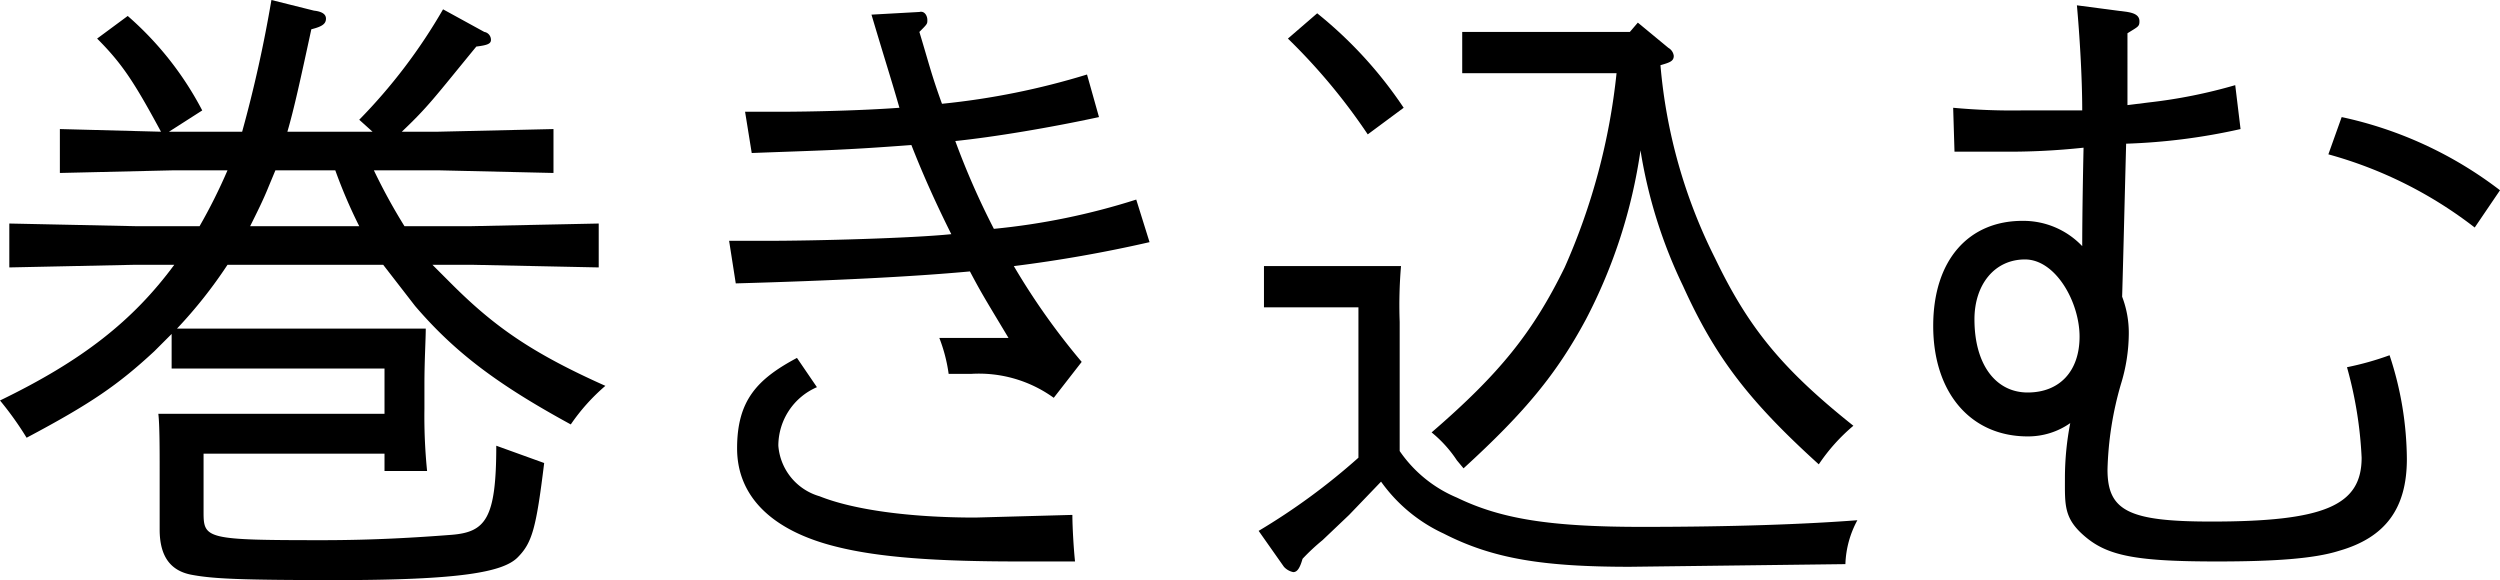 <svg xmlns="http://www.w3.org/2000/svg" width="187.9" height="43.6" viewBox="0 0 187.9 43.6"><title>tit_ul1_pers4</title><g id="a83bf066-7a9e-418a-800e-00a0b66697f7" data-name="レイヤー 2"><g id="ee124158-51b5-43c6-a656-0d96eae5223e" data-name="レイヤー 1"><path d="M12.9,25.1l-1.3,1.3C8.9,28.9,6.9,30.3,2,32.9a24.3,24.3,0,0,0-2-2.8c6.2-3,10-6,13.1-10.2H10.2l-9.5.2V16.8l9.5.2H15a41.1,41.1,0,0,0,2.1-4.2h-4L4.5,13V9.7l7.6.2c-2-3.7-2.9-5.1-4.8-7L9.6,1.2a24.3,24.3,0,0,1,5.6,7.1L12.7,9.9h5.5A99.1,99.1,0,0,0,20.4,0l3.2.8q.9.1.9.6c0,.4-.3.6-1.1.8-.8,3.7-1.3,6-1.8,7.7H28L27,9A41.2,41.2,0,0,0,33.3.7l3.1,1.7a.6.6,0,0,1,.5.6c0,.3-.3.4-1.1.5C32.6,7.4,32.2,8,30.2,9.9h2.7l8.7-.2V13l-8.7-.2H28.1A43.6,43.6,0,0,0,30.4,17h5l9.6-.2v3.3l-9.6-.2H32.5l1.4,1.4c3.2,3.2,6,5.2,11.6,7.7a14.8,14.8,0,0,0-2.6,2.9c-5.5-3-8.7-5.4-11.7-8.9l-2.4-3.1H17.1a34.8,34.8,0,0,1-3.8,4.8H32c0,.8-.1,2.4-.1,4.2v1.8a41.1,41.1,0,0,0,.2,4.7H28.9V34.1H15.3v4.4c0,2,.2,2.1,8.9,2.1,3.9,0,7.1-.2,9.7-.4s3.4-1.2,3.4-6.7l3.6,1.3c-.6,4.9-.9,6-2,7.1s-4.3,1.7-13.6,1.7c-7.3,0-9.3-.1-10.9-.4S12,41.8,12,39.8V35.3c0-1.4,0-3.4-.1-4.2h17V27.7h-16Zm7.8-12.3L20.2,14c-.4,1-.9,2-1.4,3H27a37.9,37.9,0,0,1-1.8-4.2Z"/><path d="M69.1.9c.4-.1.6.3.6.6s0,.3-.6.9c.7,2.3.9,3.2,1.7,5.4A56.1,56.1,0,0,0,81.7,5.6l.9,3.2c-3.7.8-7.9,1.5-10.8,1.8a58.2,58.2,0,0,0,2.9,6.6A51.5,51.5,0,0,0,85.4,15l1,3.2A102.9,102.9,0,0,1,76.2,20a52,52,0,0,0,5.1,7.2l-2.1,2.7A9.6,9.6,0,0,0,73,28.1H71.3a11.9,11.9,0,0,0-.7-2.7h5.2c-1.8-3-2-3.3-2.9-5-4.3.4-10.4.7-17.6.9l-.5-3.2h2.8c3.8,0,11-.2,13.9-.5-1.1-2.2-2.1-4.4-3-6.7-5.3.4-6.7.4-12,.6L56,8.4h2.4c2.7,0,6.5-.1,9.2-.3-.6-2.1-1-3.3-2.1-7ZM61.4,29.1a4.8,4.8,0,0,0-2.9,4.4,4.3,4.3,0,0,0,3.1,3.8c2.5,1,6.7,1.6,11.7,1.6l7.3-.2c0,.9.1,2.6.2,3.5H76.6c-6.2,0-10.5-.3-13.7-1.1-4.9-1.2-7.5-3.8-7.5-7.4s1.5-5.2,4.5-6.8Z"/><path d="M105.2,33.9a9.8,9.8,0,0,0,4.3,3.5c3.3,1.6,7,2.2,13.9,2.2s12.3-.2,16.2-.5a7.4,7.4,0,0,0-.9,3.3l-16.2.2c-6.5,0-10.3-.6-14-2.5a11.9,11.9,0,0,1-4.7-3.9l-2.4,2.5-2,1.9A15.5,15.5,0,0,0,97.9,42c-.2.7-.4,1-.7,1a1.3,1.3,0,0,1-.7-.4l-1.9-2.7a48.7,48.7,0,0,0,7.5-5.5V23.1H95V20h10.3a34.8,34.8,0,0,0-.1,4.2ZM99,1a31.6,31.6,0,0,1,6.5,7.1l-2.7,2a45,45,0,0,0-6-7.2Zm14.8,4.5h-3.9V2.4h12.6l.6-.7,2.3,1.9a.8.8,0,0,1,.4.6c0,.4-.3.5-1,.7a39.7,39.7,0,0,0,4.1,14.5c2.5,5.2,5,8.3,10.4,12.6a13.9,13.9,0,0,0-2.6,2.9c-5.3-4.8-7.8-8.1-10.2-13.4a36.7,36.7,0,0,1-3.2-10.2A39.5,39.5,0,0,1,119.2,24c-2.2,4.1-4.6,7-9.2,11.2l-.5-.6a9.3,9.3,0,0,0-1.9-2.1c5.1-4.4,7.6-7.5,10-12.4a48.2,48.2,0,0,0,3.9-14.6Z"/><path d="M146.8,8.1a47.9,47.9,0,0,0,5.1.2h4.6c0-2.5-.2-5.7-.4-7.9l3.8.5c.6.1.9.3.9.7s-.1.4-.9.9V7.9l1.6-.2a38.7,38.7,0,0,0,6.5-1.3l.4,3.3a45.8,45.8,0,0,1-8.6,1.1c-.2,7.7-.2,8-.3,11.5a7.6,7.6,0,0,1,.5,2.8,13.1,13.1,0,0,1-.6,3.8,25.1,25.1,0,0,0-1,6.4c0,3.1,1.6,3.9,7.8,3.9,8.5,0,11.3-1.2,11.3-4.8a30.3,30.3,0,0,0-1.1-6.8,22.3,22.3,0,0,0,3.2-.9,25.2,25.2,0,0,1,1.3,7.8c0,3.7-1.6,5.9-5.1,6.9-1.9.6-4.9.8-9.2.8-5.9,0-8.1-.4-9.8-1.8s-1.6-2.4-1.6-4.5a21.7,21.7,0,0,1,.4-4.1,5.5,5.5,0,0,1-3.2,1c-4.3,0-7.1-3.3-7.1-8.3s2.7-7.9,6.7-7.9a6.1,6.1,0,0,1,4.5,1.9c0-.3,0-2.8.1-7.4a52.8,52.8,0,0,1-6.1.3h-3.6ZM148.4,24c0,3.4,1.6,5.5,4,5.5s3.9-1.6,3.9-4.2-1.8-5.8-4.1-5.8S148.4,21.4,148.4,24ZM176,8.8a29.8,29.8,0,0,1,11.9,5.5L186,17.1a31.6,31.6,0,0,0-11-5.5Z"/></g></g></svg>